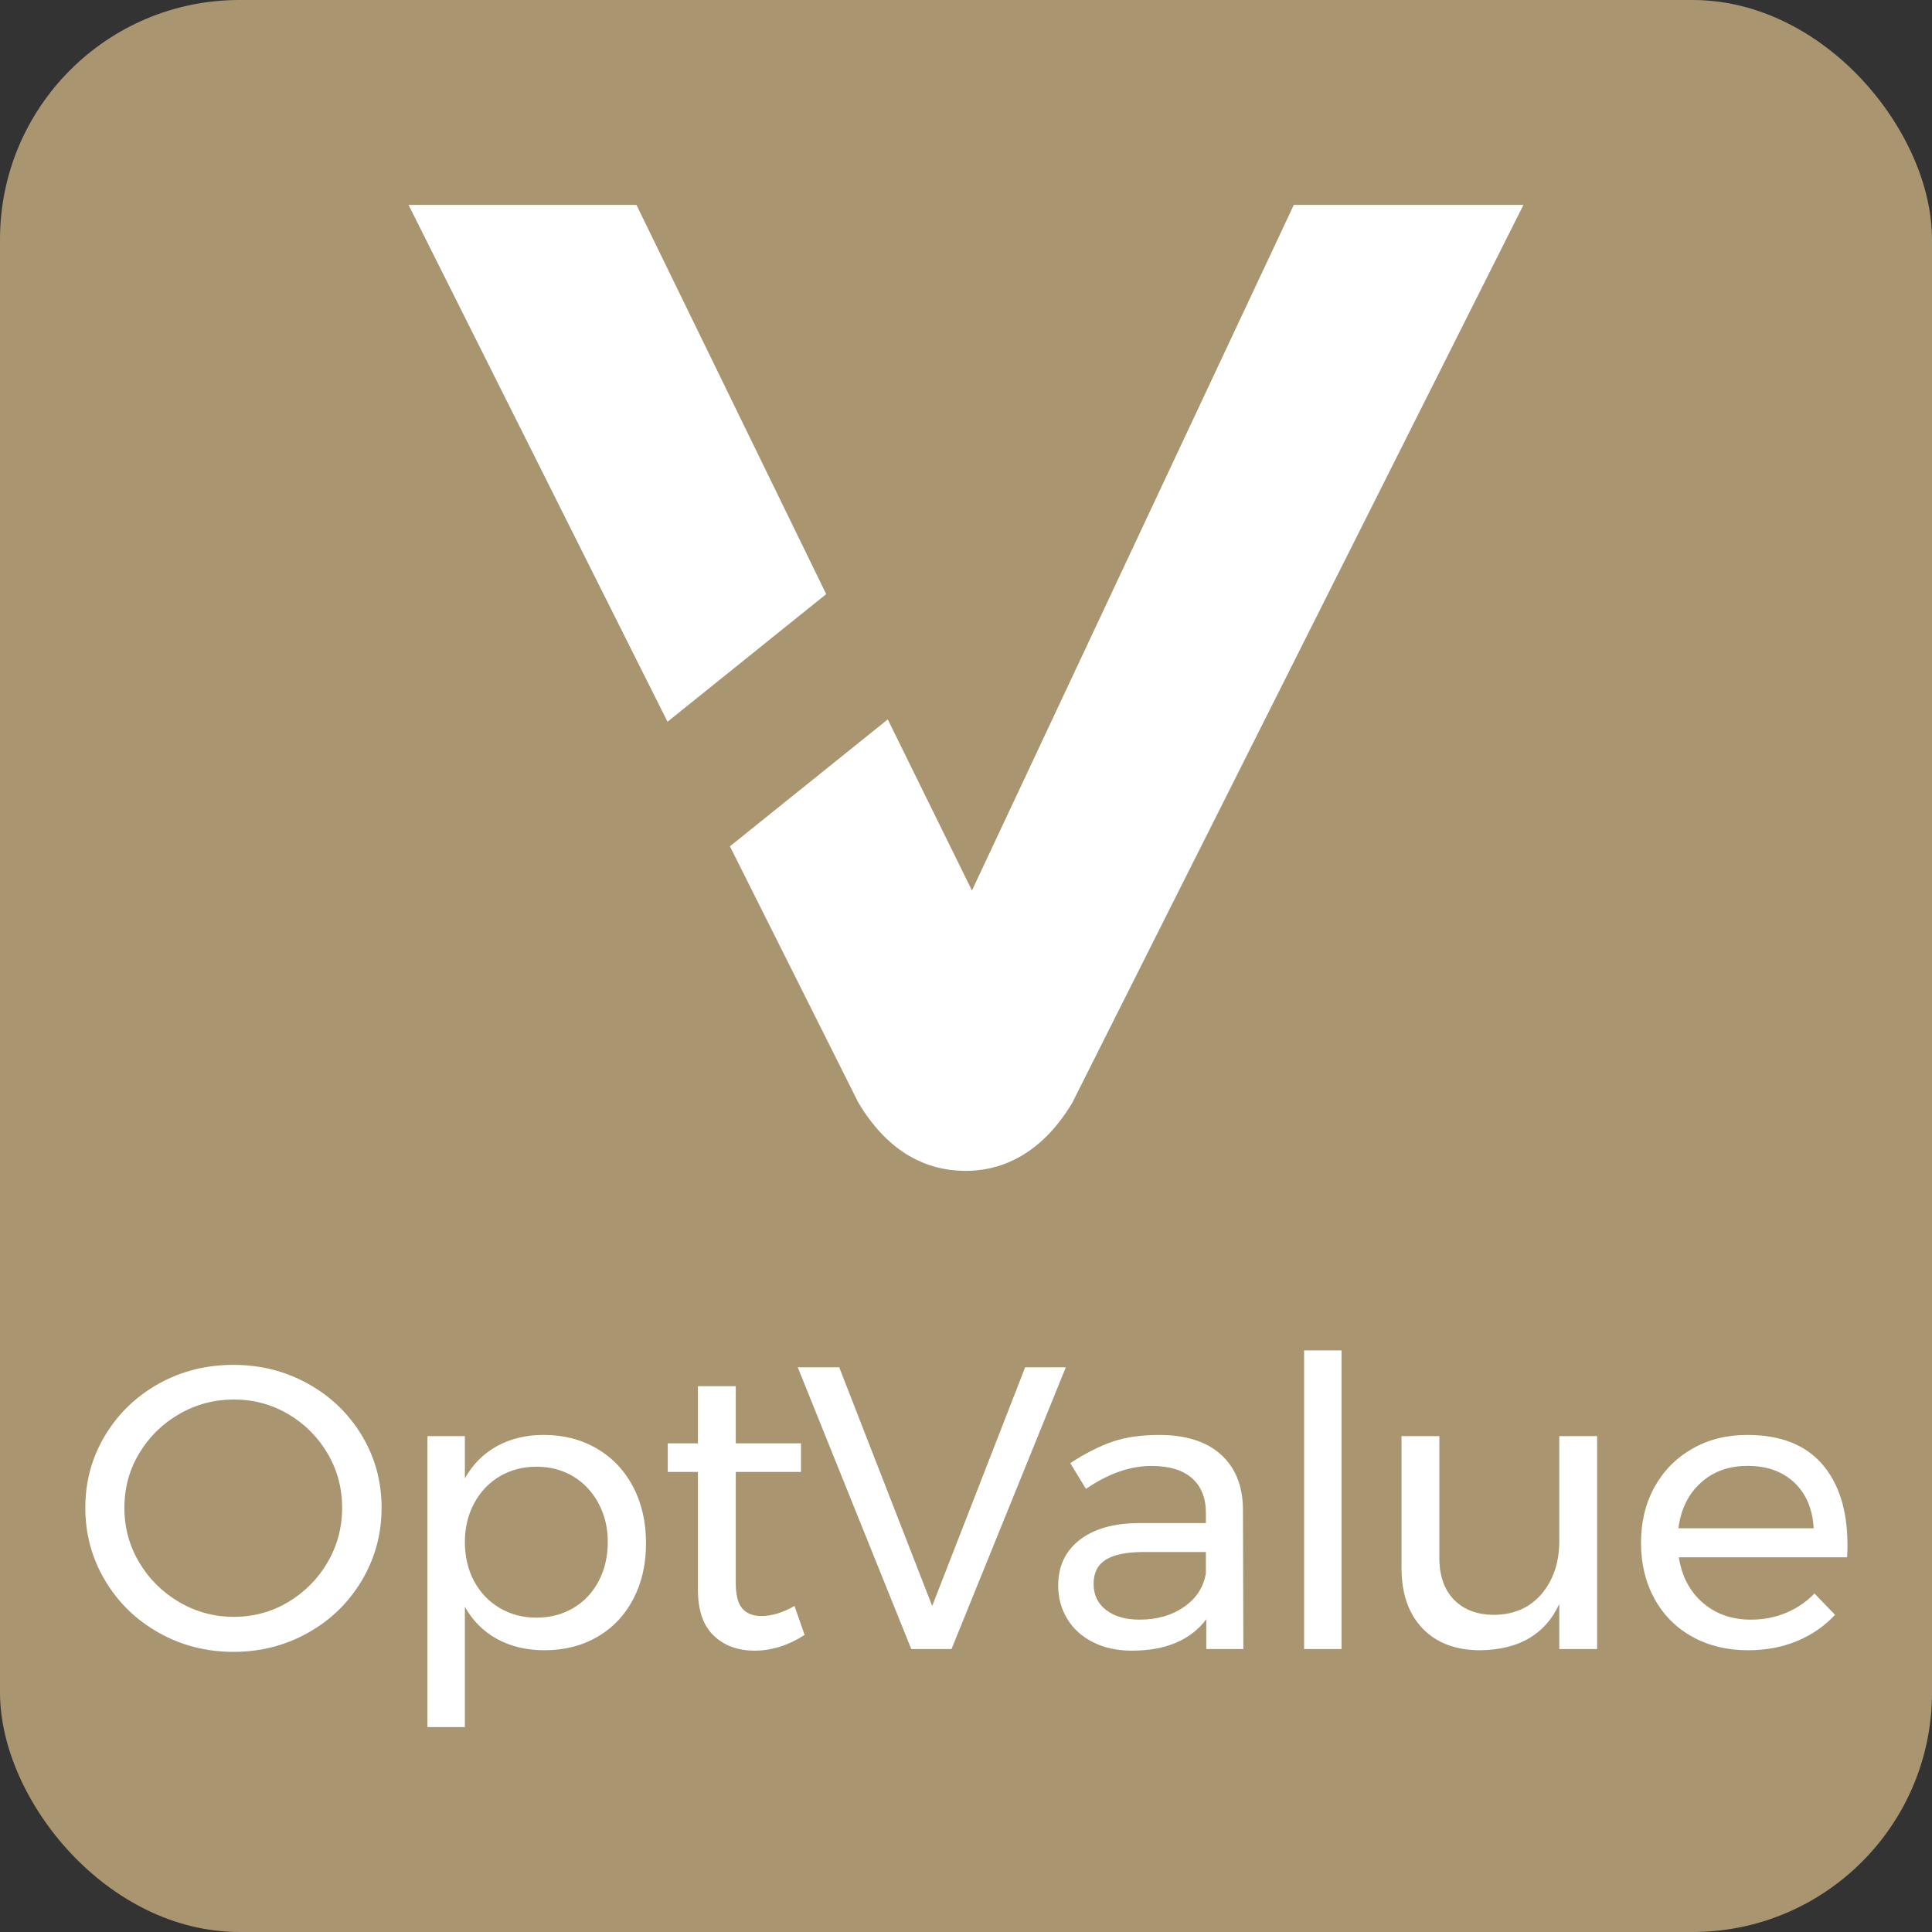 <svg xmlns="http://www.w3.org/2000/svg" id="Vers&#xE3;o_cor_Nomes" data-name="Vers&#xE3;o cor Nomes" viewBox="0 0 1200 1200"><rect x="0" y="0" width="1200" height="1200" fill="#333333" stroke="none"/><defs><style>      .cls-1 {        fill: #aa9571;      }      .cls-1, .cls-2 {        stroke-width: 0px;      }      .cls-2 {        fill: #fff;      }    </style></defs><rect class="cls-1" y="0" width="1200" height="1200" rx="148.68" ry="148.68"></rect><g><g><polygon class="cls-2" points="513.17 369.03 395.3 127.25 253.75 127.25 414.6 448.29 513.17 369.03"></polygon><path class="cls-2" d="M803.61,127.25l-199.91,425.86-52.29-106.28-98.04,78.83,79.83,159.33c16.81,28.03,39.28,42.26,66.78,42.26,18.57,0,45.08-7.33,66-42.23L946.25,127.25h-142.64Z"></path></g><g><path class="cls-2" d="M191.38,859.5c14.08,7.84,25.21,18.54,33.38,32.12,8.16,13.59,12.25,28.54,12.25,44.88s-4.09,31.38-12.25,45.12c-8.17,13.75-19.29,24.59-33.38,32.5-14.09,7.92-29.54,11.88-46.38,11.88s-32.29-3.96-46.38-11.88c-14.09-7.91-25.21-18.75-33.38-32.5-8.17-13.75-12.25-28.79-12.25-45.12s4.08-31.29,12.25-44.88c8.16-13.58,19.25-24.29,33.25-32.12,14-7.83,29.5-11.75,46.5-11.75s32.29,3.92,46.38,11.75ZM111.38,878.25c-10.42,6-18.71,14.12-24.88,24.38-6.17,10.25-9.25,21.54-9.25,33.88s3.08,23.67,9.25,34c6.16,10.34,14.46,18.54,24.88,24.62,10.41,6.09,21.71,9.12,33.88,9.12s23.38-3.04,33.62-9.12c10.25-6.08,18.41-14.29,24.5-24.62,6.08-10.33,9.12-21.66,9.12-34s-3.04-23.62-9.12-33.88c-6.09-10.25-14.25-18.38-24.5-24.38s-21.46-9-33.62-9-23.46,3-33.88,9Z"></path><path class="cls-2" d="M370.75,899.75c9.66,5.67,17.16,13.59,22.5,23.75,5.33,10.17,8,21.84,8,35s-2.62,24.54-7.88,34.62c-5.25,10.09-12.67,17.92-22.25,23.5-9.59,5.59-20.54,8.38-32.88,8.38-11.17,0-21-2.33-29.5-7-8.5-4.66-15.17-11.33-20-20v74.75h-23.25v-180.75h23.25v26.25c4.83-8.66,11.46-15.33,19.88-20,8.41-4.66,18.12-7,29.12-7,12.33,0,23.33,2.84,33,8.5ZM356.13,998.75c6.75-4,12-9.58,15.75-16.75,3.75-7.16,5.62-15.25,5.62-24.25s-1.92-16.83-5.75-24c-3.84-7.16-9.09-12.75-15.75-16.75-6.67-4-14.25-6-22.75-6s-16.12,2-22.88,6-12.04,9.59-15.88,16.75c-3.84,7.17-5.75,15.17-5.75,24s1.91,17.29,5.75,24.38c3.83,7.09,9.12,12.62,15.88,16.62s14.38,6,22.88,6,16.12-2,22.88-6Z"></path><path class="cls-2" d="M499.75,1015.5c-10.17,6.5-20.5,9.75-31,9.75s-19-3.12-25.5-9.38-9.75-15.71-9.75-28.38v-73.25h-18.75v-17.75h18.75v-35.5h23.5v35.5h40.5v17.75h-40.5v69c0,7.34,1.33,12.59,4,15.75,2.66,3.17,6.66,4.75,12,4.75,6.33,0,13.16-2.08,20.5-6.25l6.25,18Z"></path><path class="cls-2" d="M495.5,849.25h25.75l57.75,148.25,57.75-148.25h25.25l-71,175h-25l-70.5-175Z"></path><path class="cls-2" d="M749.25,1024.25v-18.5c-9.84,13-25.25,19.5-46.25,19.5-9.17,0-17.21-1.75-24.12-5.25-6.92-3.5-12.25-8.33-16-14.5-3.75-6.16-5.62-13.08-5.62-20.75,0-11.83,4.38-21.21,13.12-28.12,8.75-6.91,20.96-10.46,36.62-10.62h42v-6.25c0-9.33-2.88-16.54-8.62-21.62-5.75-5.08-14.12-7.62-25.12-7.62-13.34,0-26.92,4.75-40.75,14.25l-9.75-16c9.5-6.16,18.29-10.62,26.38-13.38,8.08-2.75,17.71-4.12,28.88-4.12,16.5,0,29.25,4.04,38.25,12.12,9,8.09,13.58,19.38,13.75,33.88l.25,87h-23ZM735.38,998.12c7.58-5.25,12.12-12.21,13.62-20.88v-13.25h-38.75c-10.5,0-18.29,1.59-23.38,4.75-5.09,3.17-7.62,8.17-7.62,15s2.58,12.25,7.75,16.25c5.16,4,12.08,6,20.75,6,10.83,0,20.04-2.62,27.62-7.88Z"></path><path class="cls-2" d="M810,838.75h23.25v185.5h-23.25v-185.5Z"></path><path class="cls-2" d="M992,892v132.25h-23.5v-28c-8.67,18.84-25,28.41-49,28.75-15.34,0-27.34-4.54-36-13.62-8.67-9.08-13-21.62-13-37.62v-81.75h23.5v75.5c0,11.17,3.04,19.88,9.12,26.12,6.08,6.25,14.46,9.38,25.12,9.38,12.33-.16,22.12-4.54,29.38-13.12,7.25-8.58,10.88-19.54,10.88-32.88v-65h23.5Z"></path><path class="cls-2" d="M1131.75,909.37c10.5,12.09,15.75,28.88,15.75,50.38,0,3.34-.09,5.84-.25,7.5h-104.5c1.83,11.84,6.79,21.25,14.88,28.25,8.08,7,18.04,10.5,29.88,10.5,7.83,0,15.12-1.41,21.88-4.25,6.75-2.83,12.62-6.83,17.62-12l12.75,13.25c-6.5,7-14.34,12.42-23.5,16.25-9.17,3.84-19.34,5.75-30.5,5.75-13,0-24.54-2.79-34.62-8.38-10.09-5.58-17.92-13.46-23.5-23.62-5.59-10.16-8.38-21.75-8.38-34.75s2.79-24.54,8.38-34.62c5.58-10.08,13.38-18,23.38-23.75s21.41-8.62,34.25-8.62c20.5,0,36,6.04,46.5,18.12ZM1126.5,949.25c-.67-12-4.67-21.46-12-28.38-7.34-6.91-17-10.38-29-10.38s-21.38,3.5-29.12,10.5-12.38,16.42-13.88,28.25h84Z"></path></g></g></svg>